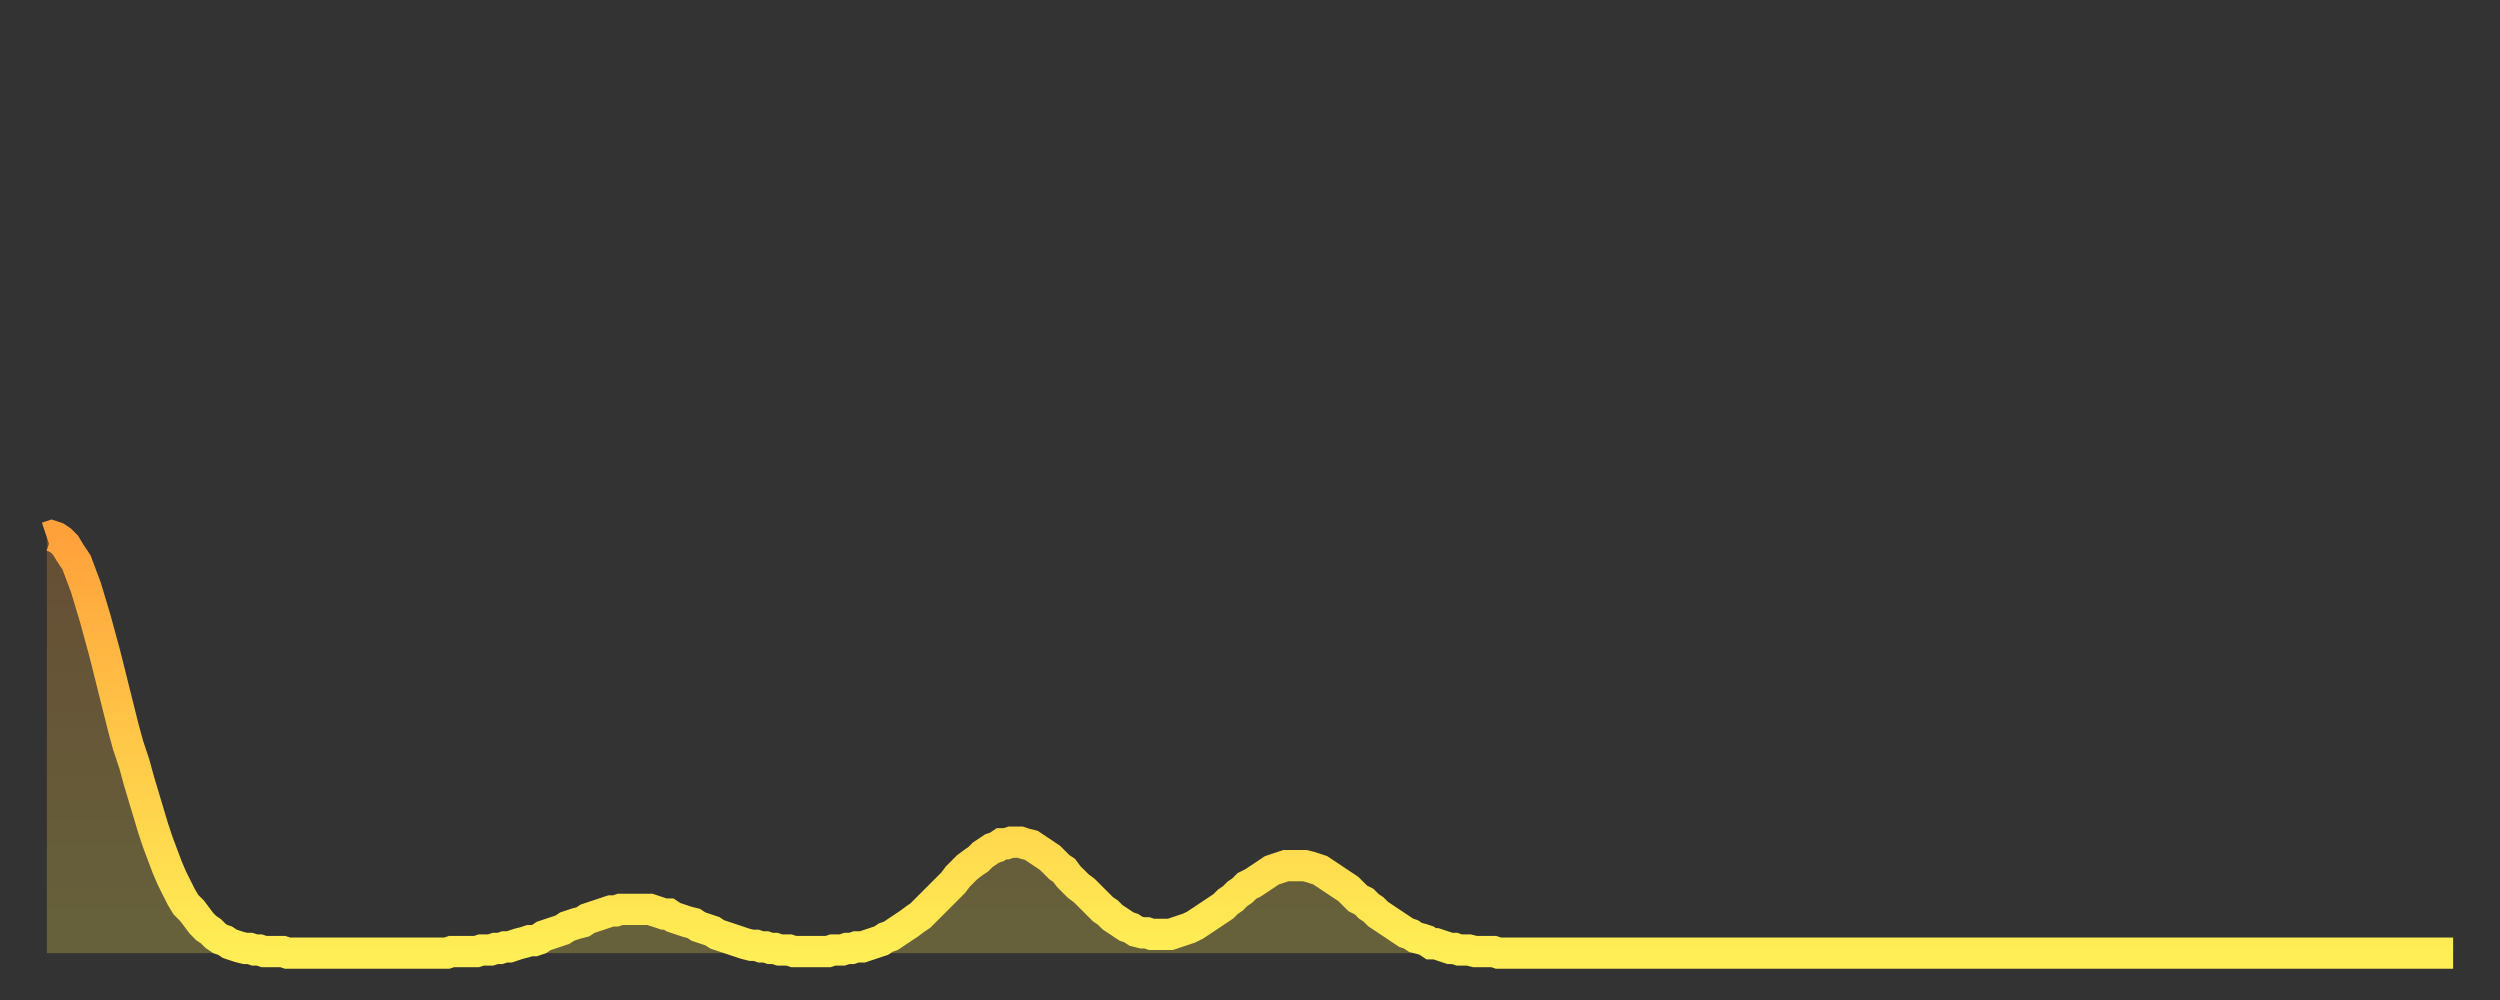 <?xml version="1.0" encoding="utf-8" ?>
<svg baseProfile="full" height="64" version="1.1" width="160" xmlns="http://www.w3.org/2000/svg" xmlns:ev="http://www.w3.org/2001/xml-events" xmlns:xlink="http://www.w3.org/1999/xlink"><rect width="100%" height="100%" fill="#333333" stroke="none"/><defs><linearGradient id="id750484" x1="0" x2="0" y1="0" y2="1"><stop offset="0%" stop-color="#ffa13b" /><stop offset="50%" stop-color="#ffc848" /><stop offset="100%" stop-color="#ffee55" /></linearGradient></defs><g transform="translate(3,3)"><g><path d="M 0.0 31.4 0.3 31.3 0.6 31.4 0.9 31.6 1.2 31.9 1.5 32.4 1.9 33.0 2.2 33.8 2.5 34.6 2.8 35.6 3.1 36.6 3.4 37.7 3.7 38.8 4.0 40.0 4.3 41.2 4.6 42.4 4.9 43.6 5.2 44.7 5.6 45.9 5.9 47.0 6.2 48.0 6.5 49.0 6.8 50.0 7.1 50.9 7.4 51.7 7.7 52.5 8.0 53.2 8.3 53.8 8.6 54.4 8.9 54.9 9.3 55.3 9.6 55.7 9.9 56.1 10.2 56.4 10.5 56.6 10.8 56.9 11.1 57.1 11.4 57.2 11.7 57.4 12.0 57.5 12.3 57.6 12.7 57.7 13.0 57.7 13.3 57.8 13.6 57.8 13.9 57.9 14.2 57.9 14.5 57.9 14.8 57.9 15.1 57.9 15.4 58.0 15.7 58.0 16.0 58.0 16.4 58.0 16.7 58.0 17.0 58.0 17.3 58.0 17.6 58.0 17.9 58.0 18.2 58.0 18.5 58.0 18.8 58.0 19.1 58.0 19.4 58.0 19.8 58.0 20.1 58.0 20.4 58.0 20.7 58.0 21.0 58.0 21.3 58.0 21.6 58.0 21.9 58.0 22.2 58.0 22.5 58.0 22.8 58.0 23.1 58.0 23.5 58.0 23.8 58.0 24.1 58.0 24.4 58.0 24.7 58.0 25.0 58.0 25.3 58.0 25.6 58.0 25.9 57.9 26.2 57.9 26.5 57.9 26.8 57.9 27.2 57.9 27.5 57.9 27.8 57.8 28.1 57.8 28.4 57.8 28.7 57.7 29.0 57.7 29.3 57.6 29.6 57.6 29.9 57.5 30.2 57.4 30.6 57.3 30.9 57.2 31.2 57.2 31.5 57.1 31.8 56.9 32.1 56.8 32.4 56.7 32.7 56.6 33.0 56.5 33.3 56.3 33.6 56.2 33.9 56.1 34.3 56.0 34.6 55.8 34.9 55.7 35.2 55.6 35.5 55.5 35.8 55.4 36.1 55.3 36.4 55.3 36.7 55.2 37.0 55.2 37.3 55.2 37.7 55.2 38.0 55.2 38.3 55.2 38.6 55.2 38.9 55.3 39.2 55.4 39.5 55.5 39.8 55.5 40.1 55.7 40.4 55.8 40.7 55.9 41.0 56.0 41.4 56.1 41.7 56.3 42.0 56.4 42.3 56.5 42.6 56.6 42.9 56.8 43.2 56.9 43.5 57.0 43.8 57.1 44.1 57.2 44.4 57.3 44.7 57.4 45.1 57.5 45.4 57.5 45.7 57.6 46.0 57.6 46.3 57.7 46.6 57.7 46.9 57.8 47.2 57.8 47.5 57.8 47.8 57.9 48.1 57.9 48.5 57.9 48.8 57.9 49.1 57.9 49.4 57.9 49.7 57.9 50.0 57.9 50.3 57.8 50.6 57.8 50.9 57.8 51.2 57.7 51.5 57.7 51.8 57.6 52.2 57.6 52.5 57.5 52.8 57.4 53.1 57.3 53.4 57.2 53.7 57.0 54.0 56.9 54.3 56.7 54.6 56.5 54.9 56.3 55.2 56.1 55.6 55.8 55.9 55.6 56.2 55.3 56.5 55.0 56.8 54.7 57.1 54.4 57.4 54.1 57.7 53.8 58.0 53.5 58.3 53.1 58.6 52.8 58.9 52.5 59.3 52.2 59.6 52.0 59.9 51.7 60.2 51.5 60.5 51.3 60.8 51.2 61.1 51.0 61.4 51.0 61.7 50.9 62.0 50.9 62.3 50.9 62.6 51.0 63.0 51.1 63.3 51.3 63.6 51.5 63.9 51.7 64.2 51.9 64.5 52.2 64.8 52.5 65.1 52.7 65.4 53.1 65.7 53.4 66.0 53.7 66.4 54.0 66.7 54.3 67.0 54.6 67.3 54.9 67.6 55.2 67.9 55.4 68.2 55.7 68.5 55.9 68.8 56.1 69.1 56.3 69.4 56.4 69.7 56.6 70.1 56.7 70.4 56.7 70.7 56.8 71.0 56.8 71.3 56.8 71.6 56.8 71.9 56.8 72.2 56.7 72.5 56.6 72.8 56.5 73.1 56.4 73.5 56.2 73.8 56.0 74.1 55.8 74.4 55.6 74.7 55.4 75.0 55.2 75.3 55.0 75.6 54.7 75.9 54.5 76.2 54.2 76.5 54.0 76.8 53.7 77.2 53.5 77.5 53.3 77.8 53.1 78.1 52.9 78.4 52.7 78.7 52.6 79.0 52.5 79.3 52.4 79.6 52.4 79.9 52.4 80.2 52.4 80.5 52.4 80.9 52.5 81.2 52.6 81.5 52.7 81.8 52.9 82.1 53.1 82.4 53.3 82.7 53.5 83.0 53.7 83.3 53.9 83.6 54.2 83.9 54.5 84.3 54.7 84.6 55.0 84.9 55.2 85.2 55.5 85.5 55.7 85.8 55.9 86.1 56.1 86.4 56.3 86.7 56.5 87.0 56.7 87.3 56.8 87.6 57.0 88.0 57.1 88.3 57.2 88.6 57.4 88.9 57.4 89.2 57.5 89.5 57.6 89.8 57.7 90.1 57.7 90.4 57.8 90.7 57.8 91.0 57.8 91.4 57.9 91.7 57.9 92.0 57.9 92.3 57.9 92.6 57.9 92.9 58.0 93.2 58.0 93.5 58.0 93.8 58.0 94.1 58.0 94.4 58.0 94.7 58.0 95.1 58.0 95.4 58.0 95.7 58.0 96.0 58.0 96.3 58.0 96.6 58.0 96.9 58.0 97.2 58.0 97.5 58.0 97.8 58.0 98.1 58.0 98.4 58.0 98.8 58.0 99.1 58.0 99.4 58.0 99.7 58.0 100.0 58.0 100.3 58.0 100.6 58.0 100.9 58.0 101.2 58.0 101.5 58.0 101.8 58.0 102.2 58.0 102.5 58.0 102.8 58.0 103.1 58.0 103.4 58.0 103.7 58.0 104.0 58.0 104.3 58.0 104.6 58.0 104.9 58.0 105.2 58.0 105.5 58.0 105.9 58.0 106.2 58.0 106.5 58.0 106.8 58.0 107.1 58.0 107.4 58.0 107.7 58.0 108.0 58.0 108.3 58.0 108.6 58.0 108.9 58.0 109.3 58.0 109.6 58.0 109.9 58.0 110.2 58.0 110.5 58.0 110.8 58.0 111.1 58.0 111.4 58.0 111.7 58.0 112.0 58.0 112.3 58.0 112.6 58.0 113.0 58.0 113.3 58.0 113.6 58.0 113.9 58.0 114.2 58.0 114.5 58.0 114.8 58.0 115.1 58.0 115.4 58.0 115.7 58.0 116.0 58.0 116.3 58.0 116.7 58.0 117.0 58.0 117.3 58.0 117.6 58.0 117.9 58.0 118.2 58.0 118.5 58.0 118.8 58.0 119.1 58.0 119.4 58.0 119.7 58.0 120.1 58.0 120.4 58.0 120.7 58.0 121.0 58.0 121.3 58.0 121.6 58.0 121.9 58.0 122.2 58.0 122.5 58.0 122.8 58.0 123.1 58.0 123.4 58.0 123.8 58.0 124.1 58.0 124.4 58.0 124.7 58.0 125.0 58.0 125.3 58.0 125.6 58.0 125.9 58.0 126.2 58.0 126.5 58.0 126.8 58.0 127.2 58.0 127.5 58.0 127.8 58.0 128.1 58.0 128.4 58.0 128.7 58.0 129.0 58.0 129.3 58.0 129.6 58.0 129.9 58.0 130.2 58.0 130.5 58.0 130.9 58.0 131.2 58.0 131.5 58.0 131.8 58.0 132.1 58.0 132.4 58.0 132.7 58.0 133.0 58.0 133.3 58.0 133.6 58.0 133.9 58.0 134.2 58.0 134.6 58.0 134.9 58.0 135.2 58.0 135.5 58.0 135.8 58.0 136.1 58.0 136.4 58.0 136.7 58.0 137.0 58.0 137.3 58.0 137.6 58.0 138.0 58.0 138.3 58.0 138.6 58.0 138.9 58.0 139.2 58.0 139.5 58.0 139.8 58.0 140.1 58.0 140.4 58.0 140.7 58.0 141.0 58.0 141.3 58.0 141.7 58.0 142.0 58.0 142.3 58.0 142.6 58.0 142.9 58.0 143.2 58.0 143.5 58.0 143.8 58.0 144.1 58.0 144.4 58.0 144.7 58.0 145.1 58.0 145.4 58.0 145.7 58.0 146.0 58.0 146.3 58.0 146.6 58.0 146.9 58.0 147.2 58.0 147.5 58.0 147.8 58.0 148.1 58.0 148.4 58.0 148.8 58.0 149.1 58.0 149.4 58.0 149.7 58.0 150.0 58.0 150.3 58.0 150.6 58.0 150.9 58.0 151.2 58.0 151.5 58.0 151.8 58.0 152.1 58.0 152.5 58.0 152.8 58.0 153.1 58.0 153.4 58.0 153.7 58.0 154.0 58.0" fill="none" id="graph-curve" opacity="1" stroke="url(#id750484)" stroke-width="2" /><path d="M 0 58 L 0.0 31.4 0.3 31.3 0.6 31.4 0.9 31.6 1.2 31.9 1.5 32.4 1.9 33.0 2.2 33.8 2.5 34.6 2.8 35.6 3.1 36.6 3.4 37.7 3.7 38.8 4.0 40.0 4.3 41.2 4.6 42.4 4.9 43.6 5.2 44.7 5.6 45.9 5.9 47.0 6.2 48.0 6.5 49.0 6.8 50.0 7.1 50.9 7.4 51.7 7.7 52.5 8.0 53.2 8.3 53.8 8.6 54.4 8.9 54.9 9.3 55.3 9.6 55.7 9.9 56.1 10.2 56.4 10.5 56.6 10.8 56.9 11.1 57.1 11.4 57.2 11.7 57.4 12.0 57.5 12.3 57.6 12.7 57.7 13.0 57.7 13.3 57.8 13.6 57.8 13.9 57.9 14.2 57.9 14.5 57.9 14.8 57.9 15.1 57.9 15.4 58.0 15.7 58.0 16.0 58.0 16.4 58.0 16.7 58.0 17.0 58.0 17.3 58.0 17.6 58.0 17.9 58.0 18.2 58.0 18.5 58.0 18.8 58.0 19.1 58.0 19.4 58.0 19.8 58.0 20.1 58.0 20.4 58.0 20.7 58.0 21.0 58.0 21.3 58.0 21.6 58.0 21.9 58.0 22.2 58.0 22.5 58.0 22.8 58.0 23.1 58.0 23.5 58.0 23.8 58.0 24.1 58.0 24.4 58.0 24.7 58.0 25.0 58.0 25.3 58.0 25.6 58.0 25.9 57.9 26.2 57.9 26.5 57.9 26.8 57.9 27.2 57.9 27.5 57.9 27.8 57.8 28.1 57.8 28.4 57.8 28.7 57.7 29.0 57.7 29.3 57.6 29.6 57.6 29.9 57.5 30.2 57.4 30.6 57.3 30.9 57.2 31.2 57.2 31.5 57.1 31.8 56.9 32.1 56.8 32.4 56.7 32.7 56.6 33.0 56.5 33.3 56.3 33.6 56.2 33.9 56.1 34.3 56.0 34.6 55.8 34.9 55.7 35.2 55.6 35.5 55.5 35.8 55.4 36.1 55.3 36.4 55.3 36.7 55.2 37.0 55.2 37.3 55.2 37.7 55.2 38.0 55.2 38.3 55.2 38.6 55.2 38.9 55.3 39.2 55.4 39.5 55.5 39.8 55.5 40.1 55.7 40.4 55.8 40.7 55.9 41.0 56.0 41.4 56.1 41.7 56.3 42.0 56.4 42.3 56.5 42.6 56.6 42.9 56.8 43.2 56.9 43.5 57.0 43.8 57.1 44.1 57.2 44.4 57.3 44.7 57.4 45.1 57.5 45.4 57.5 45.7 57.6 46.0 57.6 46.3 57.7 46.6 57.7 46.9 57.8 47.2 57.8 47.5 57.8 47.8 57.9 48.1 57.9 48.5 57.9 48.8 57.9 49.1 57.9 49.4 57.9 49.7 57.9 50.0 57.9 50.3 57.8 50.6 57.8 50.9 57.8 51.2 57.7 51.5 57.7 51.8 57.6 52.2 57.6 52.5 57.5 52.8 57.4 53.1 57.3 53.4 57.2 53.7 57.0 54.0 56.9 54.3 56.7 54.6 56.5 54.9 56.3 55.2 56.1 55.6 55.8 55.9 55.6 56.2 55.3 56.5 55.0 56.8 54.7 57.1 54.4 57.4 54.1 57.7 53.8 58.0 53.5 58.3 53.1 58.6 52.8 58.9 52.5 59.3 52.2 59.6 52.0 59.9 51.7 60.2 51.5 60.5 51.3 60.8 51.2 61.1 51.0 61.4 51.0 61.7 50.9 62.0 50.9 62.3 50.9 62.6 51.0 63.0 51.1 63.3 51.3 63.6 51.5 63.9 51.7 64.2 51.9 64.5 52.2 64.8 52.5 65.1 52.7 65.4 53.1 65.7 53.4 66.0 53.7 66.4 54.0 66.7 54.3 67.0 54.6 67.3 54.9 67.6 55.2 67.9 55.4 68.2 55.7 68.5 55.9 68.8 56.1 69.1 56.3 69.4 56.4 69.7 56.6 70.1 56.7 70.4 56.7 70.7 56.8 71.0 56.8 71.3 56.8 71.6 56.8 71.9 56.8 72.2 56.7 72.5 56.6 72.8 56.5 73.1 56.4 73.5 56.2 73.8 56.0 74.1 55.8 74.4 55.6 74.7 55.4 75.0 55.2 75.3 55.0 75.6 54.7 75.9 54.5 76.2 54.2 76.5 54.0 76.8 53.7 77.2 53.5 77.5 53.3 77.8 53.1 78.1 52.9 78.4 52.7 78.7 52.6 79.0 52.5 79.3 52.4 79.6 52.4 79.9 52.4 80.2 52.4 80.5 52.4 80.9 52.5 81.2 52.6 81.5 52.7 81.8 52.9 82.1 53.1 82.4 53.3 82.7 53.5 83.0 53.7 83.3 53.9 83.6 54.2 83.9 54.5 84.3 54.7 84.6 55.0 84.9 55.2 85.2 55.5 85.5 55.7 85.8 55.9 86.1 56.1 86.4 56.3 86.7 56.5 87.0 56.7 87.3 56.8 87.6 57.0 88.0 57.1 88.3 57.2 88.6 57.4 88.9 57.4 89.2 57.5 89.5 57.6 89.8 57.7 90.1 57.7 90.4 57.8 90.7 57.8 91.0 57.8 91.4 57.9 91.7 57.9 92.0 57.9 92.3 57.9 92.6 57.9 92.9 58.0 93.2 58.0 93.5 58.0 93.8 58.0 94.1 58.0 94.4 58.0 94.7 58.0 95.1 58.0 95.4 58.0 95.7 58.0 96.0 58.0 96.3 58.0 96.6 58.0 96.9 58.0 97.2 58.0 97.5 58.0 97.8 58.0 98.1 58.0 98.4 58.0 98.8 58.0 99.1 58.0 99.4 58.0 99.7 58.0 100.0 58.0 100.3 58.0 100.6 58.0 100.9 58.0 101.2 58.0 101.5 58.0 101.8 58.0 102.2 58.0 102.5 58.0 102.8 58.0 103.1 58.0 103.4 58.0 103.7 58.0 104.0 58.0 104.3 58.0 104.6 58.0 104.9 58.0 105.2 58.0 105.5 58.0 105.9 58.0 106.2 58.0 106.5 58.0 106.8 58.0 107.1 58.0 107.4 58.0 107.7 58.0 108.0 58.0 108.3 58.0 108.6 58.0 108.9 58.0 109.3 58.0 109.6 58.0 109.9 58.0 110.2 58.0 110.5 58.0 110.8 58.0 111.1 58.0 111.4 58.0 111.7 58.0 112.0 58.0 112.3 58.0 112.6 58.0 113.0 58.0 113.3 58.0 113.6 58.0 113.9 58.0 114.2 58.0 114.5 58.0 114.8 58.0 115.1 58.0 115.4 58.0 115.7 58.0 116.0 58.0 116.3 58.0 116.7 58.0 117.0 58.0 117.3 58.0 117.6 58.0 117.9 58.0 118.2 58.0 118.5 58.0 118.8 58.0 119.1 58.0 119.4 58.0 119.7 58.0 120.1 58.0 120.4 58.0 120.7 58.0 121.0 58.0 121.3 58.0 121.6 58.0 121.9 58.0 122.2 58.0 122.5 58.0 122.8 58.0 123.1 58.0 123.4 58.0 123.8 58.0 124.1 58.0 124.4 58.0 124.7 58.0 125.0 58.0 125.3 58.0 125.6 58.0 125.9 58.0 126.2 58.0 126.5 58.0 126.8 58.0 127.2 58.0 127.5 58.0 127.8 58.0 128.1 58.0 128.4 58.0 128.7 58.0 129.0 58.0 129.3 58.0 129.6 58.0 129.9 58.0 130.2 58.0 130.5 58.0 130.9 58.0 131.2 58.0 131.5 58.0 131.8 58.0 132.1 58.0 132.4 58.0 132.7 58.0 133.0 58.0 133.3 58.0 133.6 58.0 133.9 58.0 134.2 58.0 134.6 58.0 134.9 58.0 135.2 58.0 135.5 58.0 135.8 58.0 136.1 58.0 136.4 58.0 136.7 58.0 137.0 58.0 137.3 58.0 137.6 58.0 138.0 58.0 138.3 58.0 138.6 58.0 138.9 58.0 139.2 58.0 139.5 58.0 139.8 58.0 140.1 58.0 140.4 58.0 140.7 58.0 141.0 58.0 141.3 58.0 141.7 58.0 142.0 58.0 142.3 58.0 142.6 58.0 142.9 58.0 143.2 58.0 143.5 58.0 143.8 58.0 144.1 58.0 144.4 58.0 144.7 58.0 145.1 58.0 145.4 58.0 145.7 58.0 146.0 58.0 146.3 58.0 146.6 58.0 146.9 58.0 147.2 58.0 147.5 58.0 147.8 58.0 148.1 58.0 148.4 58.0 148.8 58.0 149.1 58.0 149.4 58.0 149.7 58.0 150.0 58.0 150.3 58.0 150.6 58.0 150.9 58.0 151.2 58.0 151.5 58.0 151.8 58.0 152.1 58.0 152.5 58.0 152.8 58.0 153.1 58.0 153.4 58.0 153.7 58.0 154.0 58.0 154 58" fill="url(#id750484)" fill-opacity=".25" id="graph-shadow" /></g></g></svg>